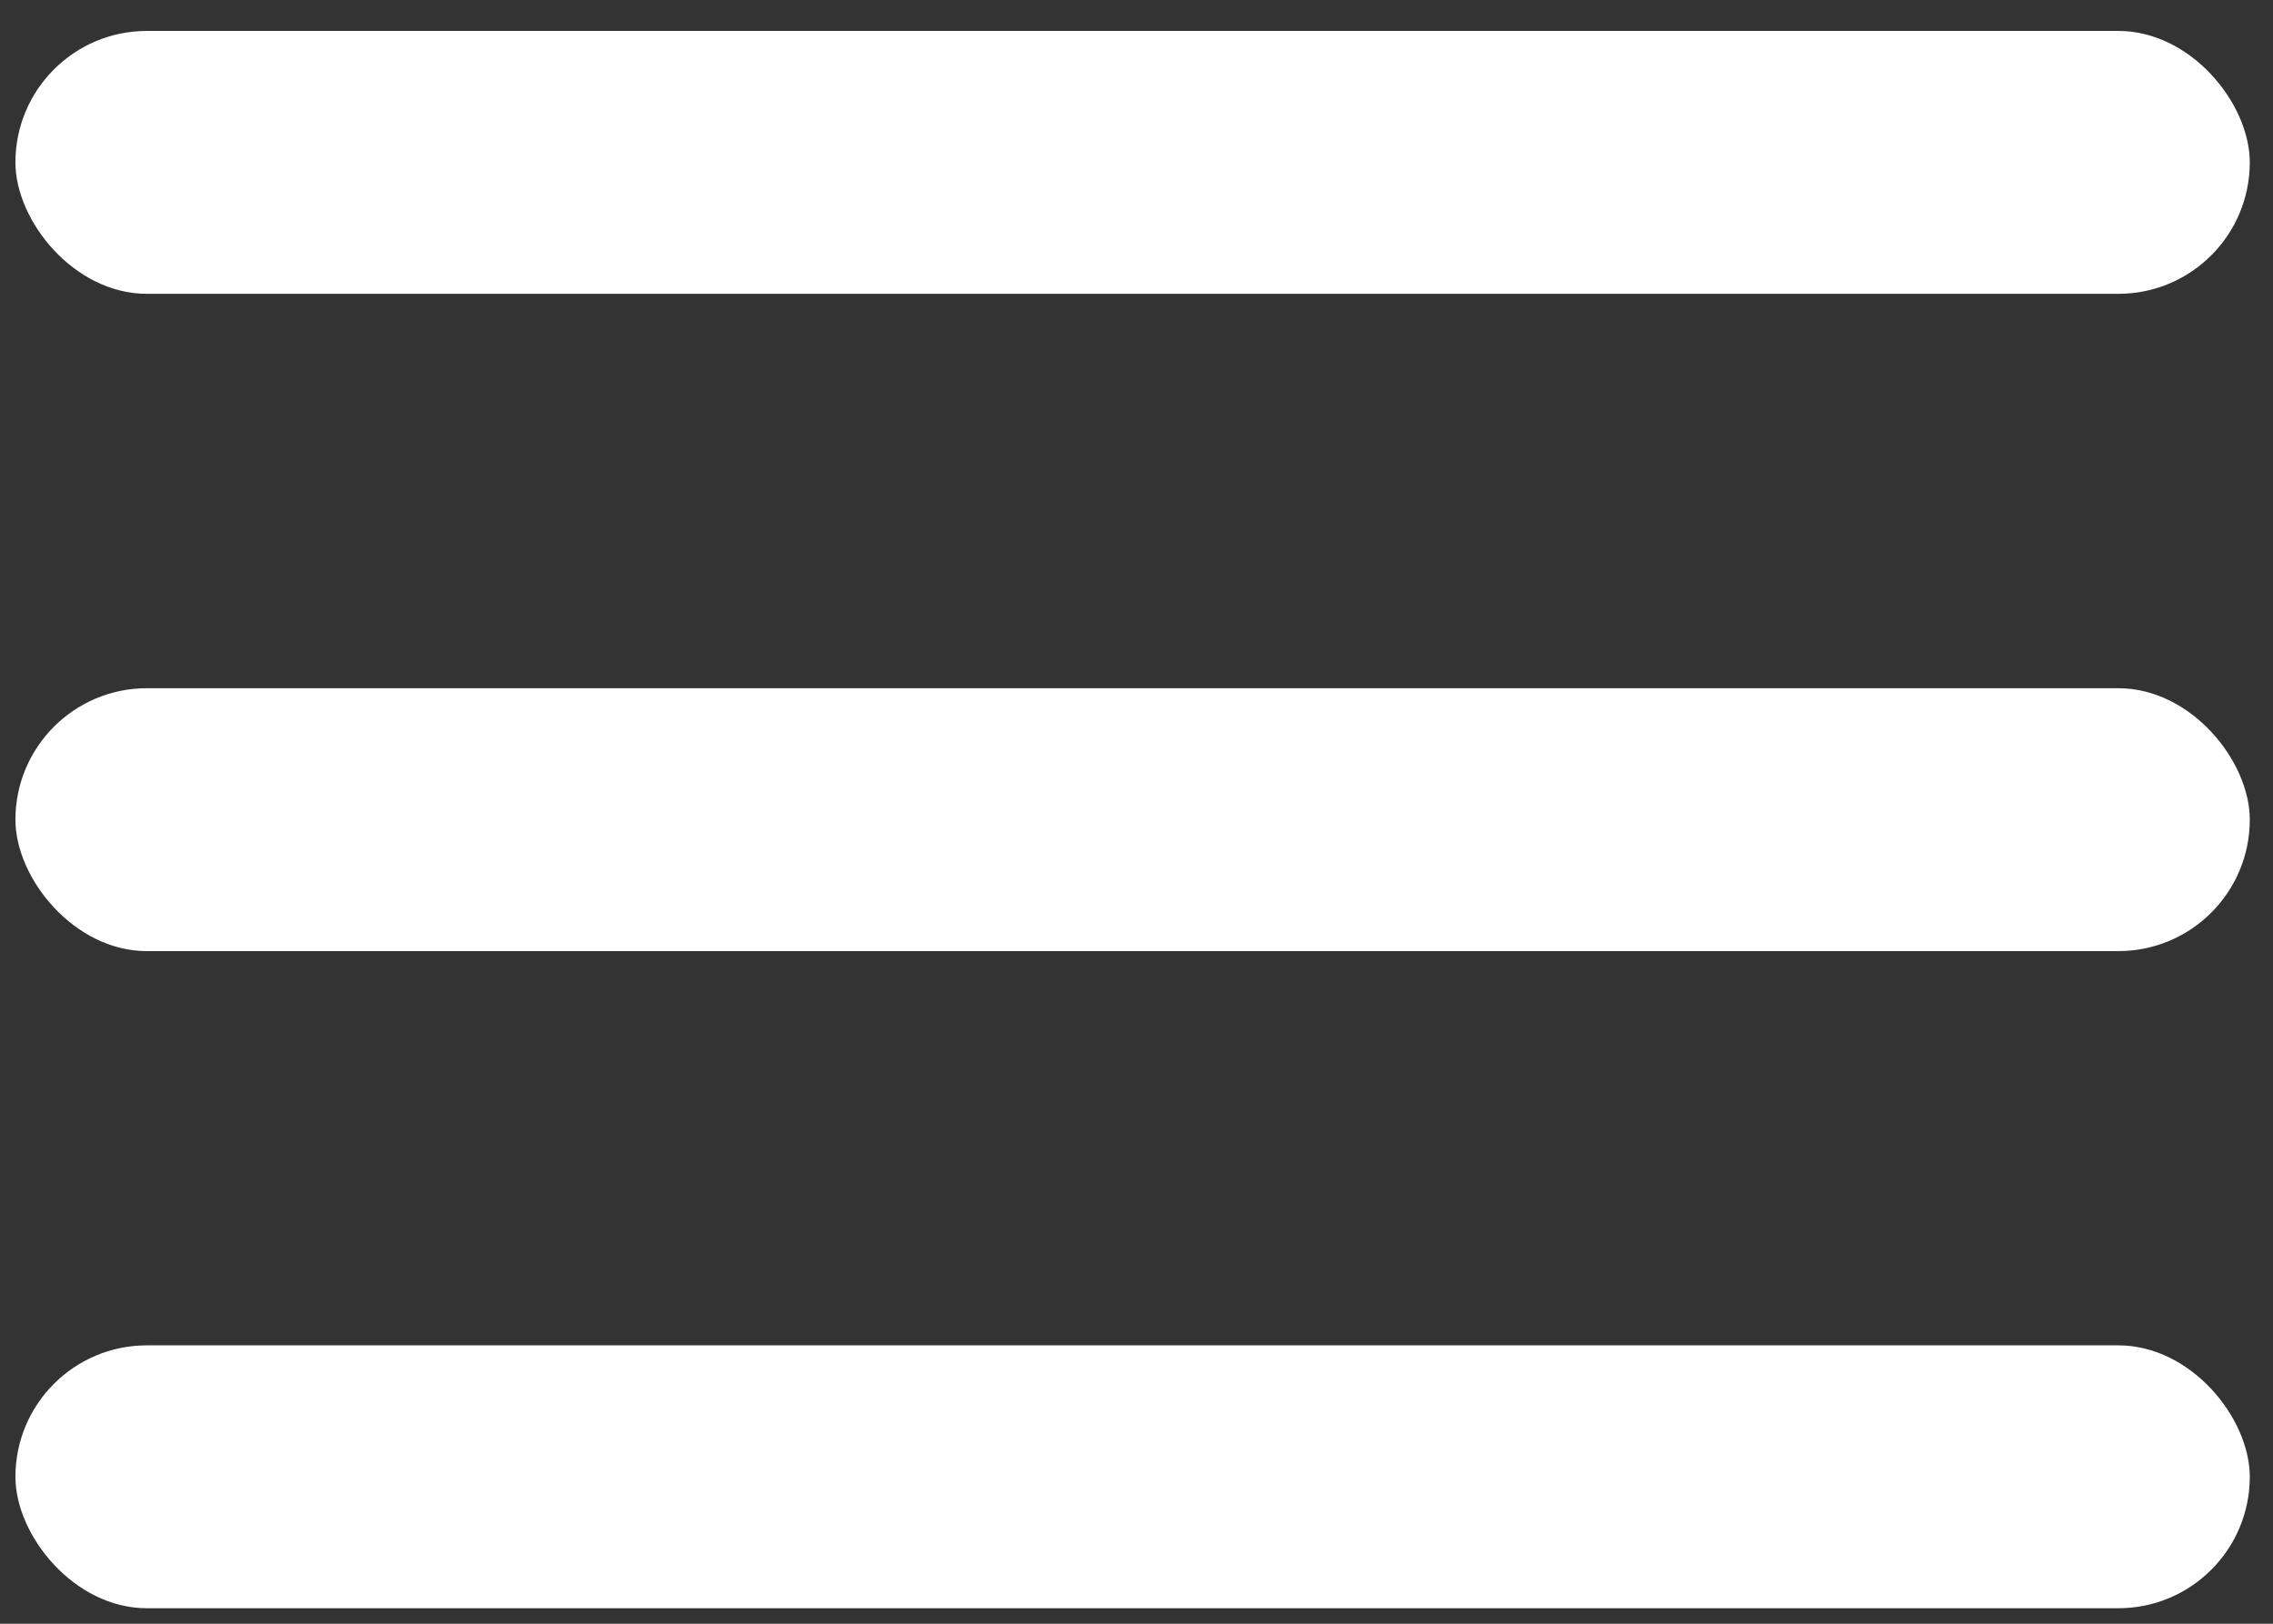 <?xml version="1.0" encoding="UTF-8"?> <svg xmlns="http://www.w3.org/2000/svg" width="28" height="20" viewBox="0 0 28 20" fill="none"><rect x="0" y="0" width="28" height="20" fill="#333333" stroke="none"/> <rect x="0.19" y="0.381" width="27.524" height="3.238" rx="1.619" fill="white"></rect> <rect x="0.19" y="8.477" width="27.524" height="3.238" rx="1.619" fill="white"></rect> <rect x="0.19" y="16.571" width="27.524" height="3.238" rx="1.619" fill="white"></rect> </svg> 